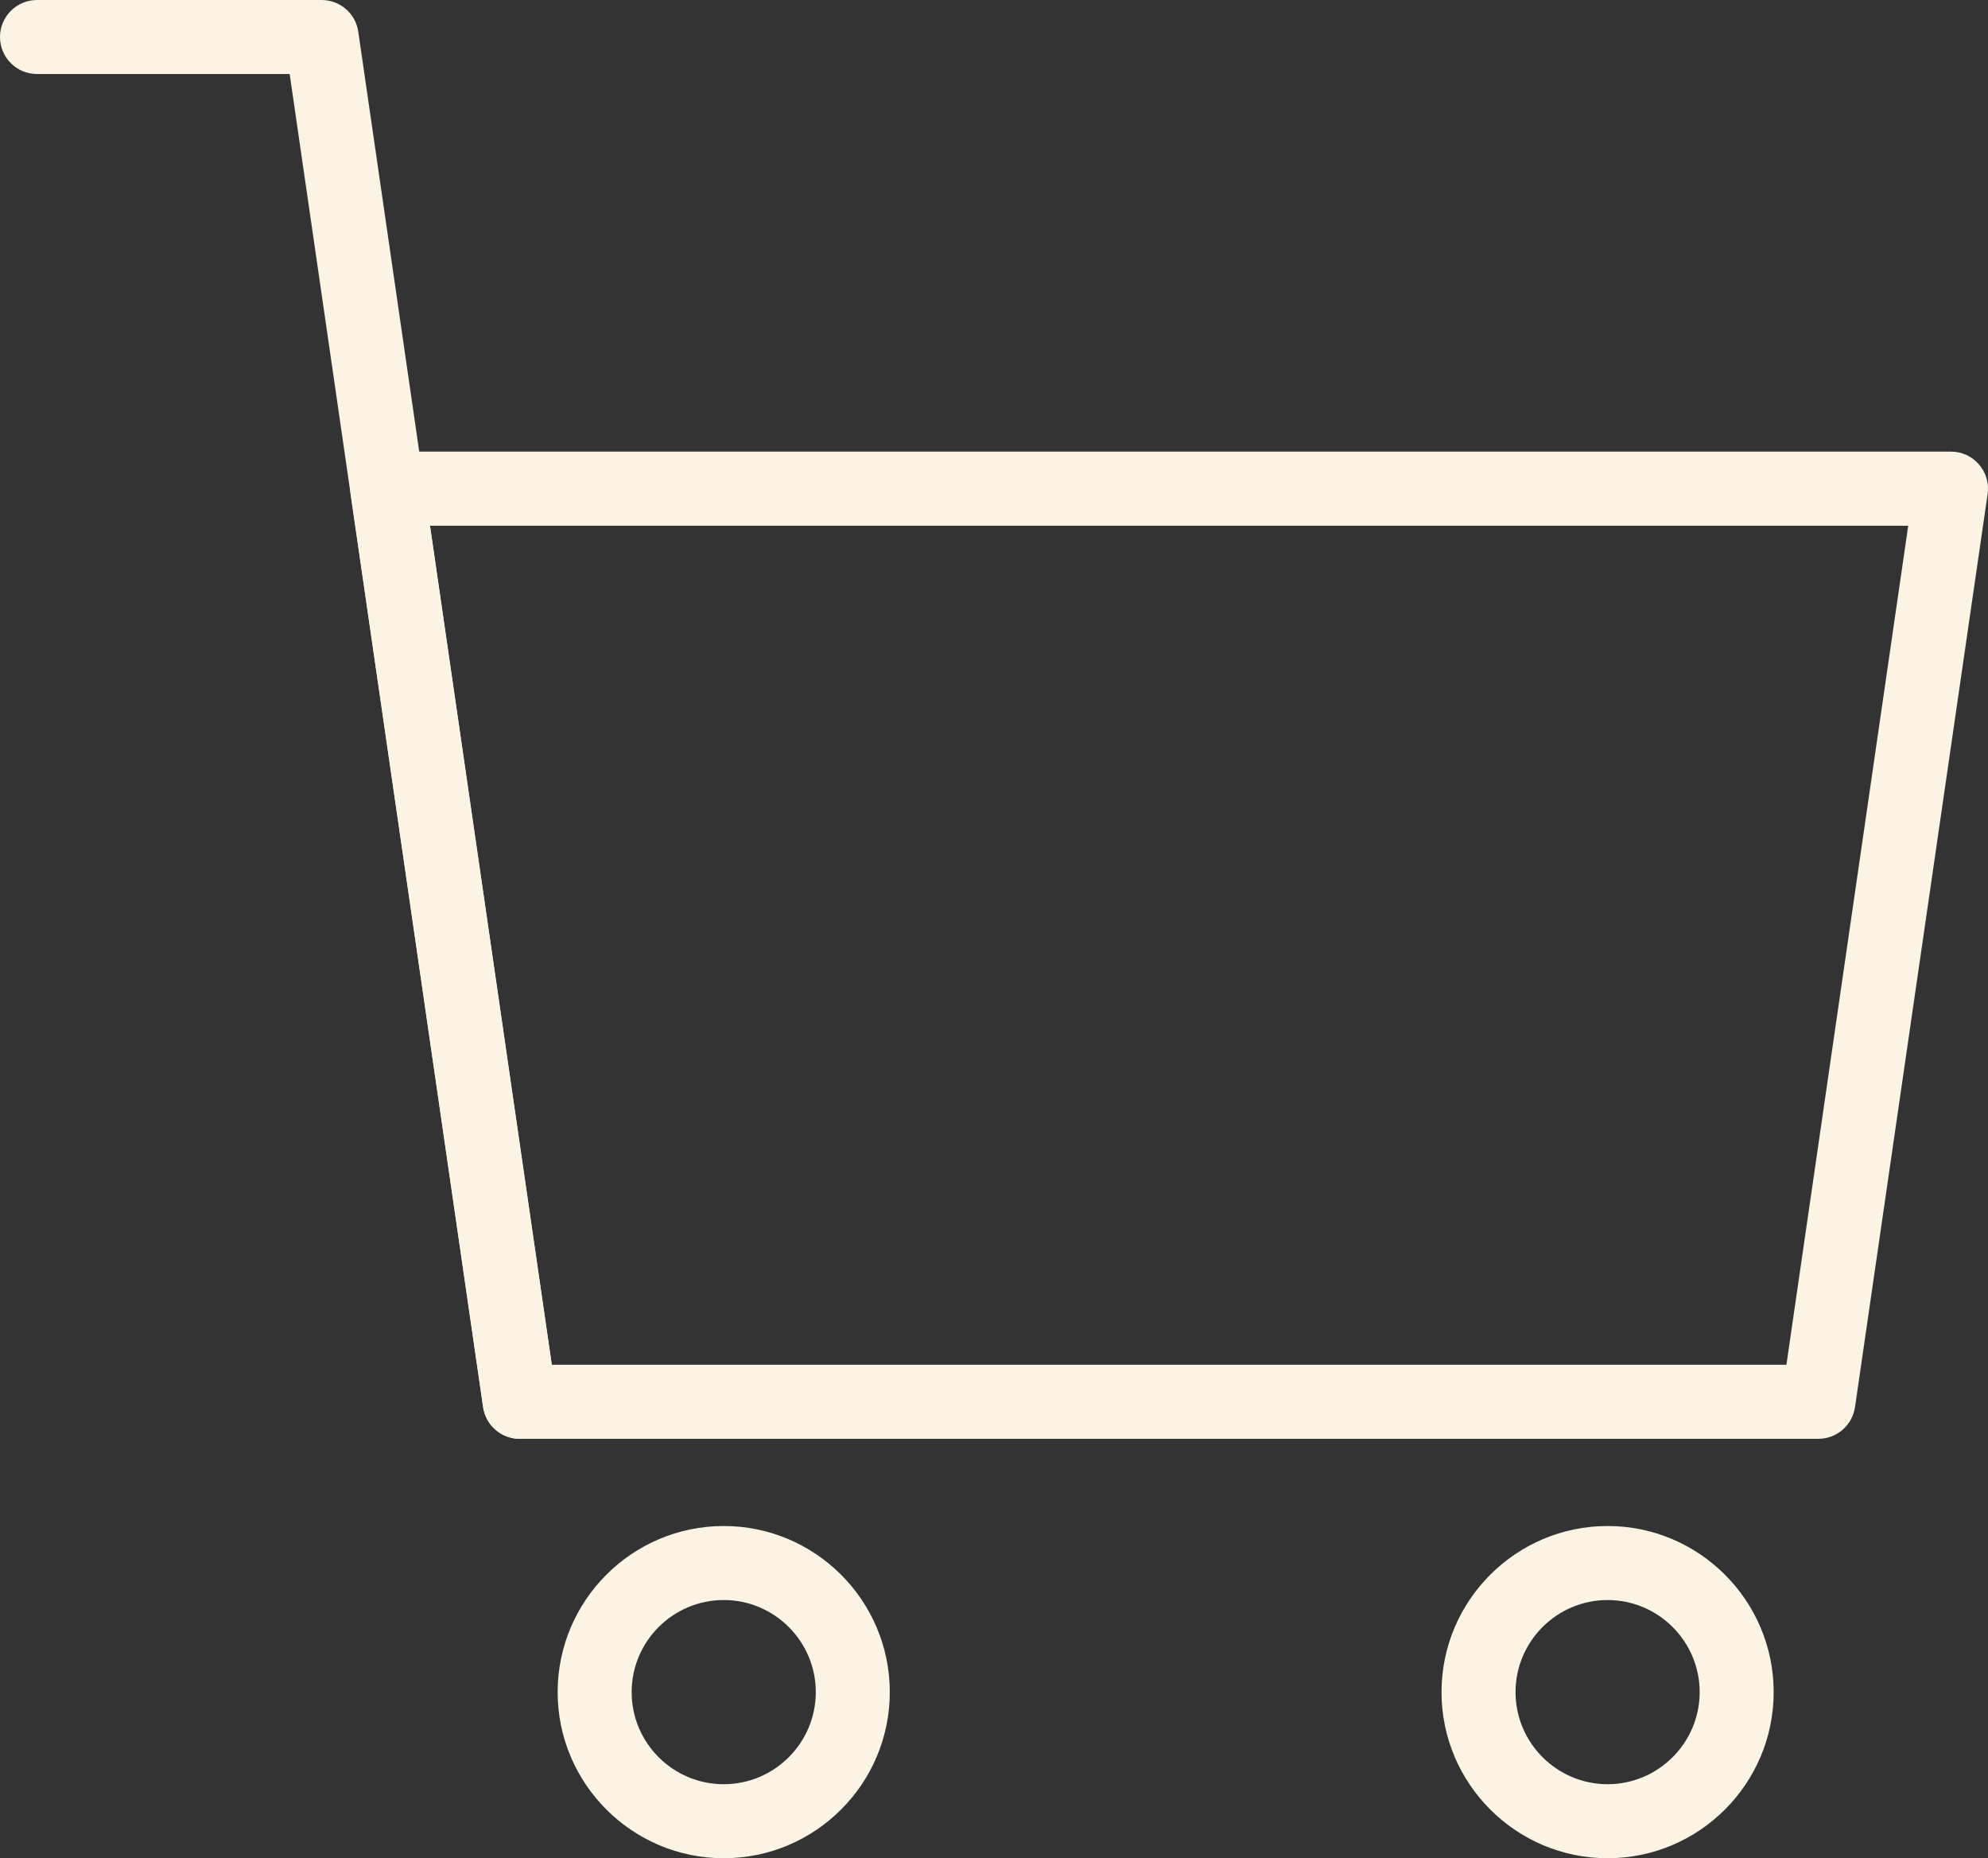 <?xml version="1.0" encoding="utf-8"?>
<!-- Generator: Adobe Illustrator 27.0.0, SVG Export Plug-In . SVG Version: 6.00 Build 0)  -->
<svg version="1.1" id="レイヤー_1" xmlns="http://www.w3.org/2000/svg" xmlns:xlink="http://www.w3.org/1999/xlink" x="0px"
	 y="0px" width="26.862px" height="25.103px" viewBox="0 0 26.862 25.103" style="enable-background:new 0 0 26.862 25.103;"
	 xml:space="preserve">
<rect x="0" y="0" width="26.862" height="25.103" fill="#333333" stroke="none"/>
<g id="グループ_37" transform="translate(-268.527 -86.149)">
	<g id="グループ_35" transform="translate(269.027 86.649)">
		<path style="fill:#FBF3E3;" d="M24.07,18.937H6.523c-0.249,0-0.459-0.183-0.495-0.428L4.237,6.173
			C4.216,6.03,4.259,5.884,4.354,5.774c0.095-0.11,0.233-0.173,0.378-0.173h21.13c0.146,0,0.283,0.063,0.378,0.173
			s0.138,0.255,0.117,0.399l-1.792,12.336C24.529,18.754,24.318,18.937,24.07,18.937z M6.956,17.937h16.682l1.646-11.335H5.31
			L6.956,17.937z"/>
		<path style="fill:#FBF3E3;" d="M6.522,18.937c-0.245,0-0.458-0.18-0.494-0.428L3.414,0.5H0c-0.276,0-0.5-0.224-0.5-0.5
			S-0.276-0.5,0-0.5h3.846c0.249,0,0.459,0.182,0.495,0.428l2.677,18.437c0.04,0.273-0.149,0.527-0.423,0.567
			C6.57,18.935,6.546,18.937,6.522,18.937z"/>
	</g>
	<g id="グループ_36" transform="translate(276.562 107.264)">
		<path style="fill:#FBF3E3;" d="M1.744,3.988C0.507,3.988-0.5,2.981-0.5,1.744S0.507-0.5,1.744-0.5s2.244,1.007,2.244,2.244
			S2.982,3.988,1.744,3.988z M1.744,0.5C1.058,0.5,0.5,1.058,0.5,1.744s0.558,1.244,1.244,1.244c0.686,0,1.244-0.559,1.244-1.244
			S2.43,0.5,1.744,0.5z"/>
		<path style="fill:#FBF3E3;" d="M13.687,3.988c-1.237,0-2.244-1.007-2.244-2.244S12.45-0.5,13.687-0.5s2.244,1.007,2.244,2.244
			S14.924,3.988,13.687,3.988z M13.687,0.5c-0.686,0-1.244,0.559-1.244,1.244s0.559,1.244,1.244,1.244s1.244-0.559,1.244-1.244
			S14.373,0.5,13.687,0.5z"/>
	</g>
</g>
</svg>
